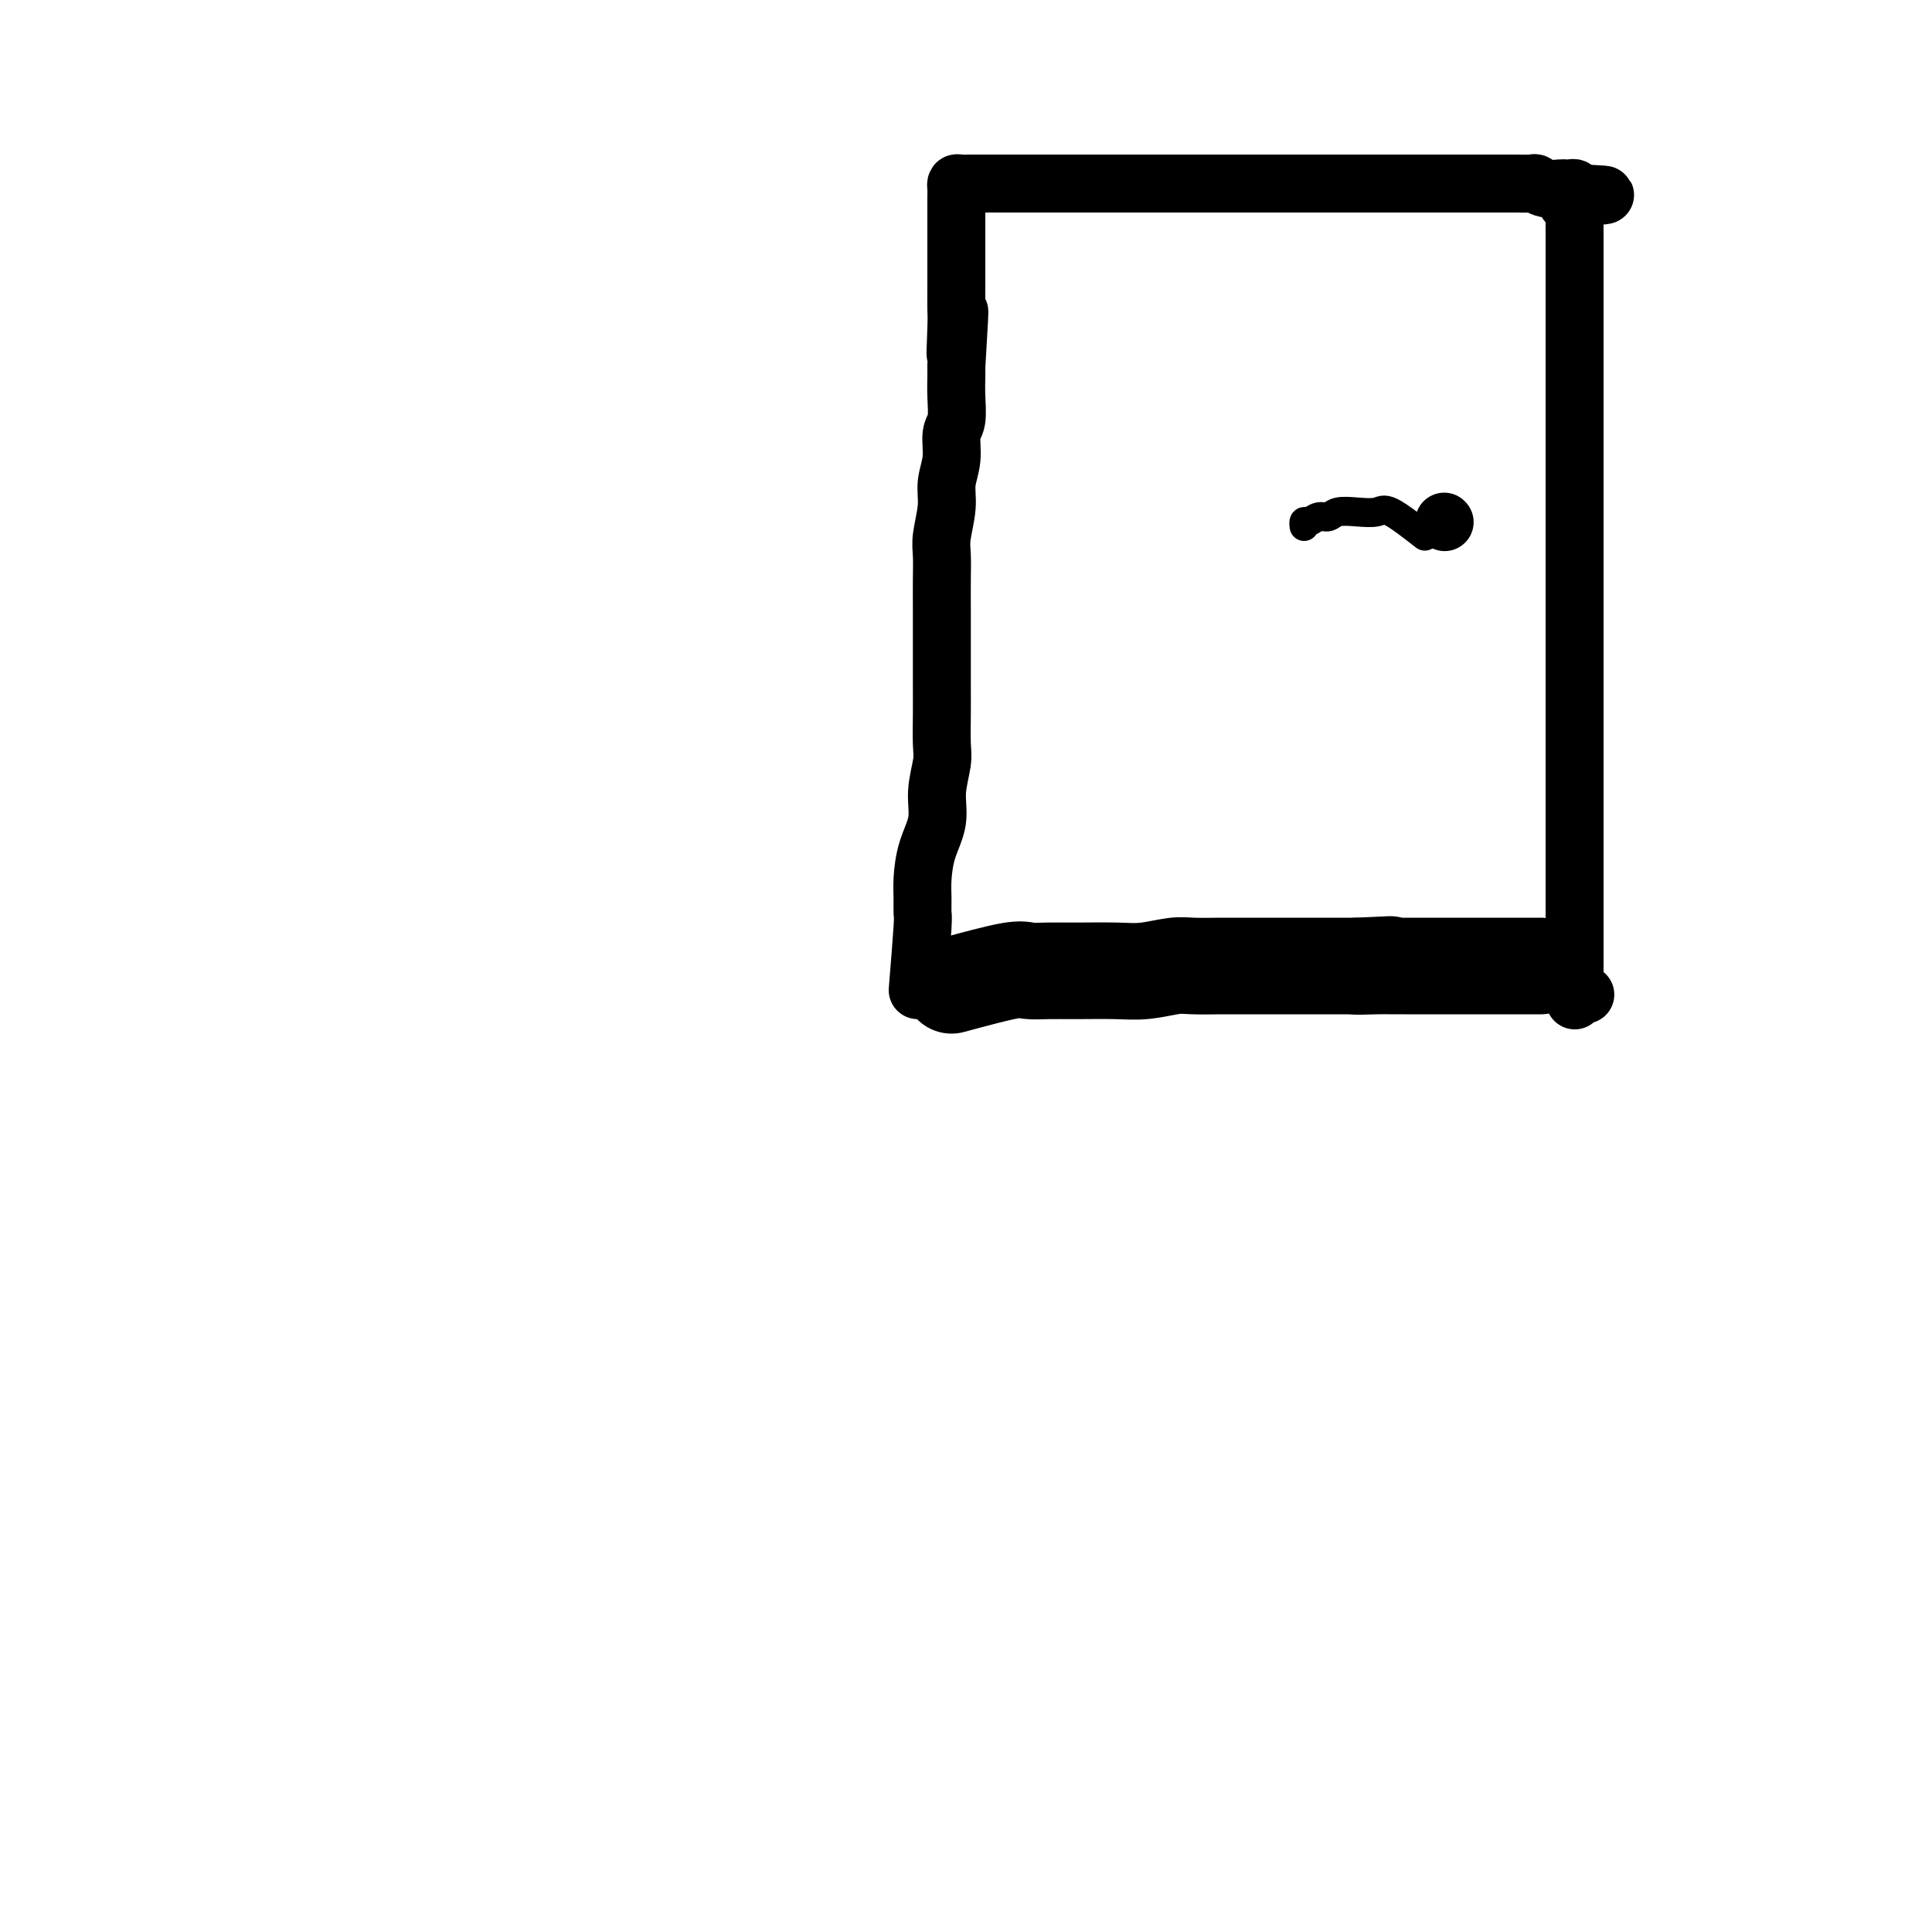 <svg viewBox='0 0 400 400' version='1.1' xmlns='http://www.w3.org/2000/svg' xmlns:xlink='http://www.w3.org/1999/xlink'><g fill='none' stroke='#000000' stroke-width='12' stroke-linecap='round' stroke-linejoin='round'><path d='M190,205c0.424,-5.223 0.847,-10.447 1,-13c0.153,-2.553 0.035,-2.436 0,-3c-0.035,-0.564 0.014,-1.811 0,-3c-0.014,-1.189 -0.091,-2.321 0,-4c0.091,-1.679 0.350,-3.907 1,-6c0.650,-2.093 1.691,-4.053 2,-6c0.309,-1.947 -0.113,-3.880 0,-6c0.113,-2.120 0.762,-4.425 1,-6c0.238,-1.575 0.064,-2.419 0,-4c-0.064,-1.581 -0.017,-3.898 0,-6c0.017,-2.102 0.004,-3.989 0,-6c-0.004,-2.011 -0.001,-4.145 0,-6c0.001,-1.855 -0.001,-3.432 0,-5c0.001,-1.568 0.004,-3.129 0,-5c-0.004,-1.871 -0.016,-4.054 0,-6c0.016,-1.946 0.061,-3.656 0,-5c-0.061,-1.344 -0.228,-2.321 0,-4c0.228,-1.679 0.849,-4.061 1,-6c0.151,-1.939 -0.170,-3.435 0,-5c0.170,-1.565 0.830,-3.200 1,-5c0.170,-1.800 -0.151,-3.767 0,-5c0.151,-1.233 0.772,-1.733 1,-3c0.228,-1.267 0.061,-3.303 0,-5c-0.061,-1.697 -0.018,-3.056 0,-4c0.018,-0.944 0.009,-1.472 0,-2'/><path d='M198,76c1.238,-20.665 0.332,-7.829 0,-4c-0.332,3.829 -0.089,-1.350 0,-4c0.089,-2.650 0.024,-2.772 0,-4c-0.024,-1.228 -0.006,-3.563 0,-5c0.006,-1.437 0.002,-1.978 0,-3c-0.002,-1.022 -0.000,-2.525 0,-4c0.000,-1.475 -0.000,-2.921 0,-4c0.000,-1.079 0.002,-1.792 0,-3c-0.002,-1.208 -0.008,-2.912 0,-4c0.008,-1.088 0.029,-1.559 0,-2c-0.029,-0.441 -0.110,-0.850 0,-1c0.110,-0.150 0.410,-0.040 1,0c0.590,0.040 1.471,0.011 2,0c0.529,-0.011 0.708,-0.003 1,0c0.292,0.003 0.697,0.001 2,0c1.303,-0.001 3.502,-0.000 5,0c1.498,0.000 2.293,0.000 4,0c1.707,-0.000 4.325,-0.000 6,0c1.675,0.000 2.405,0.000 4,0c1.595,-0.000 4.054,-0.000 6,0c1.946,0.000 3.377,0.000 5,0c1.623,-0.000 3.437,-0.000 5,0c1.563,0.000 2.875,0.000 4,0c1.125,-0.000 2.062,-0.000 3,0'/><path d='M246,38c8.188,0.000 4.659,0.000 4,0c-0.659,-0.000 1.551,-0.000 3,0c1.449,0.000 2.136,0.000 3,0c0.864,-0.000 1.903,-0.000 3,0c1.097,0.000 2.250,0.000 3,0c0.750,-0.000 1.096,-0.000 2,0c0.904,0.000 2.366,0.000 3,0c0.634,-0.000 0.441,-0.000 1,0c0.559,0.000 1.872,0.000 3,0c1.128,-0.000 2.072,-0.000 3,0c0.928,0.000 1.841,0.000 3,0c1.159,-0.000 2.563,-0.000 4,0c1.437,0.000 2.908,0.000 4,0c1.092,-0.000 1.804,-0.000 3,0c1.196,0.000 2.875,0.000 4,0c1.125,-0.000 1.694,-0.000 3,0c1.306,0.000 3.347,0.000 5,0c1.653,-0.000 2.917,-0.000 4,0c1.083,0.000 1.986,0.000 3,0c1.014,-0.000 2.141,-0.001 3,0c0.859,0.001 1.450,0.004 2,0c0.550,-0.004 1.058,-0.015 2,0c0.942,0.015 2.318,0.057 3,0c0.682,-0.057 0.669,-0.211 1,0c0.331,0.211 1.007,0.788 2,1c0.993,0.212 2.305,0.060 3,0c0.695,-0.060 0.774,-0.026 1,0c0.226,0.026 0.599,0.046 1,0c0.401,-0.046 0.829,-0.156 1,0c0.171,0.156 0.086,0.578 0,1'/><path d='M326,40c12.376,0.428 3.316,0.496 0,1c-3.316,0.504 -0.889,1.442 0,2c0.889,0.558 0.238,0.734 0,1c-0.238,0.266 -0.064,0.620 0,1c0.064,0.380 0.017,0.787 0,1c-0.017,0.213 -0.005,0.234 0,1c0.005,0.766 0.001,2.277 0,3c-0.001,0.723 -0.000,0.659 0,1c0.000,0.341 0.000,1.086 0,2c-0.000,0.914 -0.000,1.995 0,3c0.000,1.005 0.000,1.933 0,3c-0.000,1.067 -0.000,2.272 0,3c0.000,0.728 0.000,0.980 0,2c-0.000,1.020 -0.000,2.809 0,4c0.000,1.191 0.000,1.783 0,3c-0.000,1.217 -0.000,3.057 0,4c0.000,0.943 0.000,0.987 0,2c-0.000,1.013 -0.000,2.993 0,4c0.000,1.007 0.000,1.040 0,2c-0.000,0.960 -0.000,2.846 0,4c0.000,1.154 0.000,1.577 0,2c-0.000,0.423 -0.000,0.846 0,2c0.000,1.154 0.000,3.038 0,4c-0.000,0.962 -0.000,1.000 0,2c0.000,1.000 0.000,2.962 0,4c-0.000,1.038 -0.000,1.154 0,2c0.000,0.846 0.000,2.423 0,4'/><path d='M326,107c0.000,10.673 0.000,3.856 0,2c0.000,-1.856 0.000,1.250 0,3c0.000,1.750 0.000,2.145 0,3c0.000,0.855 0.000,2.170 0,3c0.000,0.830 0.000,1.176 0,2c0.000,0.824 0.000,2.126 0,3c0.000,0.874 0.000,1.320 0,2c0.000,0.680 0.000,1.595 0,2c0.000,0.405 0.000,0.301 0,1c0.000,0.699 0.000,2.201 0,3c-0.000,0.799 0.000,0.897 0,1c0.000,0.103 0.000,0.213 0,1c0.000,0.787 -0.000,2.252 0,3c0.000,0.748 0.000,0.781 0,1c0.000,0.219 0.000,0.626 0,1c0.000,0.374 0.000,0.714 0,1c0.000,0.286 0.000,0.517 0,1c0.000,0.483 0.000,1.217 0,2c0.000,0.783 0.000,1.613 0,2c0.000,0.387 0.000,0.330 0,1c0.000,0.670 0.000,2.066 0,3c0.000,0.934 0.000,1.405 0,2c0.000,0.595 0.000,1.314 0,2c0.000,0.686 0.000,1.338 0,2c0.000,0.662 0.000,1.332 0,2c0.000,0.668 0.000,1.334 0,2c0.000,0.666 0.000,1.333 0,2c0.000,0.667 0.000,1.333 0,2c0.000,0.667 0.000,1.333 0,2c0.000,0.667 0.000,1.333 0,2c0.000,0.667 0.000,1.333 0,2'/><path d='M326,168c0.000,9.567 0.000,2.983 0,1c0.000,-1.983 0.000,0.633 0,2c0.000,1.367 0.000,1.483 0,2c0.000,0.517 0.000,1.434 0,2c0.000,0.566 0.000,0.782 0,1c0.000,0.218 0.000,0.440 0,1c0.000,0.560 0.000,1.458 0,2c0.000,0.542 0.000,0.726 0,1c0.000,0.274 0.000,0.637 0,1c0.000,0.363 0.000,0.727 0,1c-0.000,0.273 0.000,0.455 0,1c0.000,0.545 0.000,1.455 0,2c0.000,0.545 -0.000,0.727 0,1c0.000,0.273 0.000,0.636 0,1c0.000,0.364 0.000,0.729 0,1c0.000,0.271 0.000,0.448 0,1c0.000,0.552 0.000,1.481 0,2c0.000,0.519 0.000,0.629 0,1c0.000,0.371 0.000,1.001 0,2c0.000,0.999 0.000,2.365 0,3c0.000,0.635 0.000,0.537 0,1c0.000,0.463 0.000,1.485 0,2c0.000,0.515 0.000,0.523 0,1c0.000,0.477 0.000,1.422 0,2c0.000,0.578 0.000,0.789 0,1'/><path d='M326,204c0.032,5.735 0.112,2.073 0,1c-0.112,-1.073 -0.415,0.442 0,1c0.415,0.558 1.547,0.159 2,0c0.453,-0.159 0.226,-0.080 0,0'/><path d='M299,108c0.000,0.000 0.100,0.100 0.1,0.1'/></g>
<g fill='none' stroke='#000000' stroke-width='6' stroke-linecap='round' stroke-linejoin='round'><path d='M295,111c-2.711,-2.111 -5.422,-4.222 -7,-5c-1.578,-0.778 -2.022,-0.224 -3,0c-0.978,0.224 -2.489,0.117 -4,0c-1.511,-0.117 -3.021,-0.242 -4,0c-0.979,0.242 -1.425,0.853 -2,1c-0.575,0.147 -1.278,-0.171 -2,0c-0.722,0.171 -1.461,0.829 -2,1c-0.539,0.171 -0.876,-0.146 -1,0c-0.124,0.146 -0.035,0.756 0,1c0.035,0.244 0.018,0.122 0,0'/></g>
<g fill='none' stroke='#000000' stroke-width='20' stroke-linecap='round' stroke-linejoin='round'><path d='M197,204c4.706,-1.268 9.412,-2.536 12,-3c2.588,-0.464 3.057,-0.123 4,0c0.943,0.123 2.360,0.029 4,0c1.640,-0.029 3.504,0.006 6,0c2.496,-0.006 5.626,-0.054 8,0c2.374,0.054 3.993,0.211 6,0c2.007,-0.211 4.401,-0.789 6,-1c1.599,-0.211 2.404,-0.057 4,0c1.596,0.057 3.985,0.015 6,0c2.015,-0.015 3.656,-0.004 5,0c1.344,0.004 2.390,0.001 4,0c1.610,-0.001 3.783,-0.000 5,0c1.217,0.000 1.478,0.000 2,0c0.522,-0.000 1.305,-0.000 2,0c0.695,0.000 1.302,0.000 2,0c0.698,-0.000 1.485,-0.000 2,0c0.515,0.000 0.757,0.000 1,0c0.243,-0.000 0.489,-0.000 1,0c0.511,0.000 1.289,0.000 2,0c0.711,-0.000 1.356,-0.000 2,0'/><path d='M281,200c13.077,-0.619 3.770,-0.166 1,0c-2.770,0.166 0.999,0.044 3,0c2.001,-0.044 2.235,-0.012 3,0c0.765,0.012 2.060,0.003 3,0c0.940,-0.003 1.525,-0.001 2,0c0.475,0.001 0.842,0.000 2,0c1.158,-0.000 3.109,-0.000 4,0c0.891,0.000 0.723,0.000 1,0c0.277,-0.000 0.999,-0.000 2,0c1.001,0.000 2.282,0.000 3,0c0.718,-0.000 0.875,-0.000 1,0c0.125,0.000 0.219,0.000 1,0c0.781,-0.000 2.250,-0.000 3,0c0.750,0.000 0.782,0.000 1,0c0.218,-0.000 0.622,-0.000 1,0c0.378,0.000 0.731,0.000 1,0c0.269,-0.000 0.454,-0.000 1,0c0.546,0.000 1.453,0.000 2,0c0.547,-0.000 0.734,-0.000 1,0c0.266,0.000 0.610,0.000 1,0c0.390,-0.000 0.826,-0.000 1,0c0.174,0.000 0.087,0.000 0,0'/></g>
</svg>